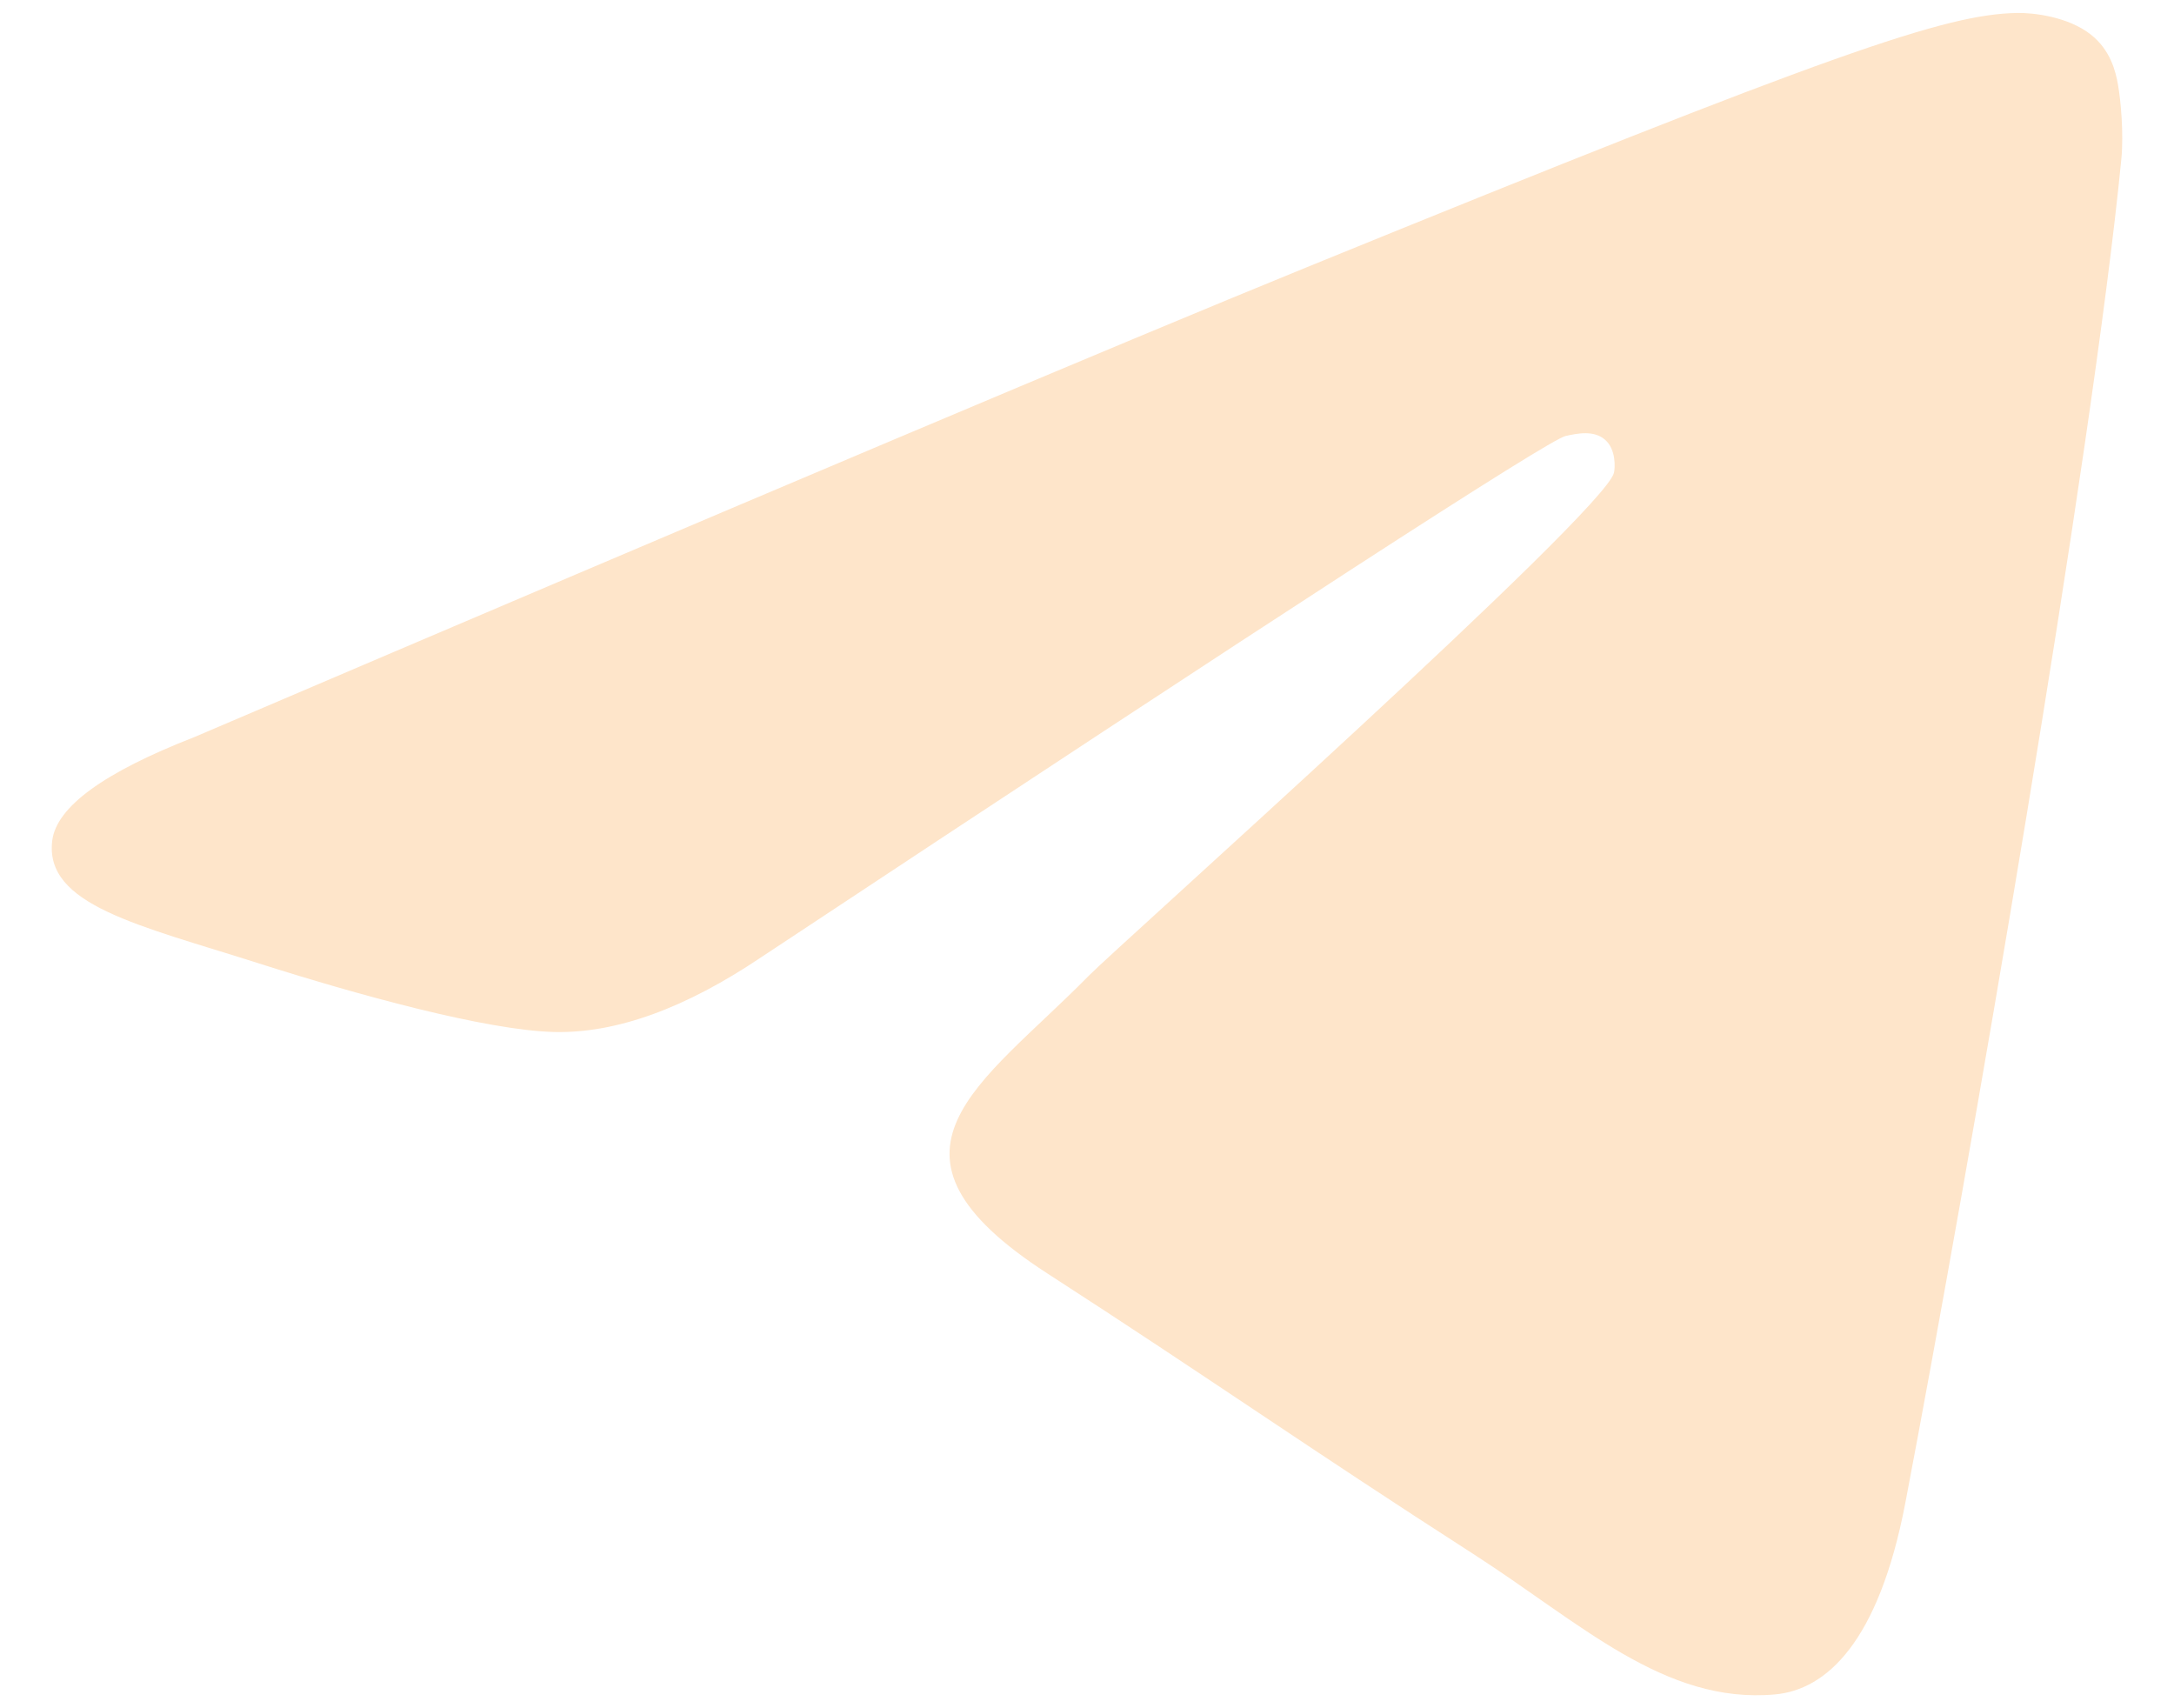 <svg width="28" height="22" viewBox="0 0 28 22" fill="none" xmlns="http://www.w3.org/2000/svg">
<path d="M2.5 9.494C9.658 6.436 14.431 4.42 16.82 3.446C23.639 0.666 25.056 0.183 25.98 0.167C26.183 0.163 26.637 0.213 26.931 0.447C27.179 0.644 27.248 0.911 27.28 1.099C27.313 1.286 27.354 1.713 27.322 2.046C26.952 5.853 25.353 15.091 24.54 19.354C24.195 21.158 23.518 21.763 22.861 21.822C21.436 21.951 20.353 20.898 18.972 20.011C16.811 18.622 15.59 17.757 13.492 16.402C11.068 14.836 12.639 13.975 14.021 12.568C14.382 12.2 20.665 6.597 20.787 6.089C20.802 6.025 20.816 5.788 20.672 5.663C20.529 5.538 20.317 5.581 20.164 5.615C19.947 5.663 16.495 7.9 9.807 12.326C8.827 12.986 7.939 13.308 7.144 13.291C6.267 13.272 4.58 12.805 3.327 12.405C1.789 11.915 0.567 11.656 0.673 10.824C0.729 10.39 1.338 9.947 2.5 9.494Z" fill="#FEE5CA"/>
</svg>
